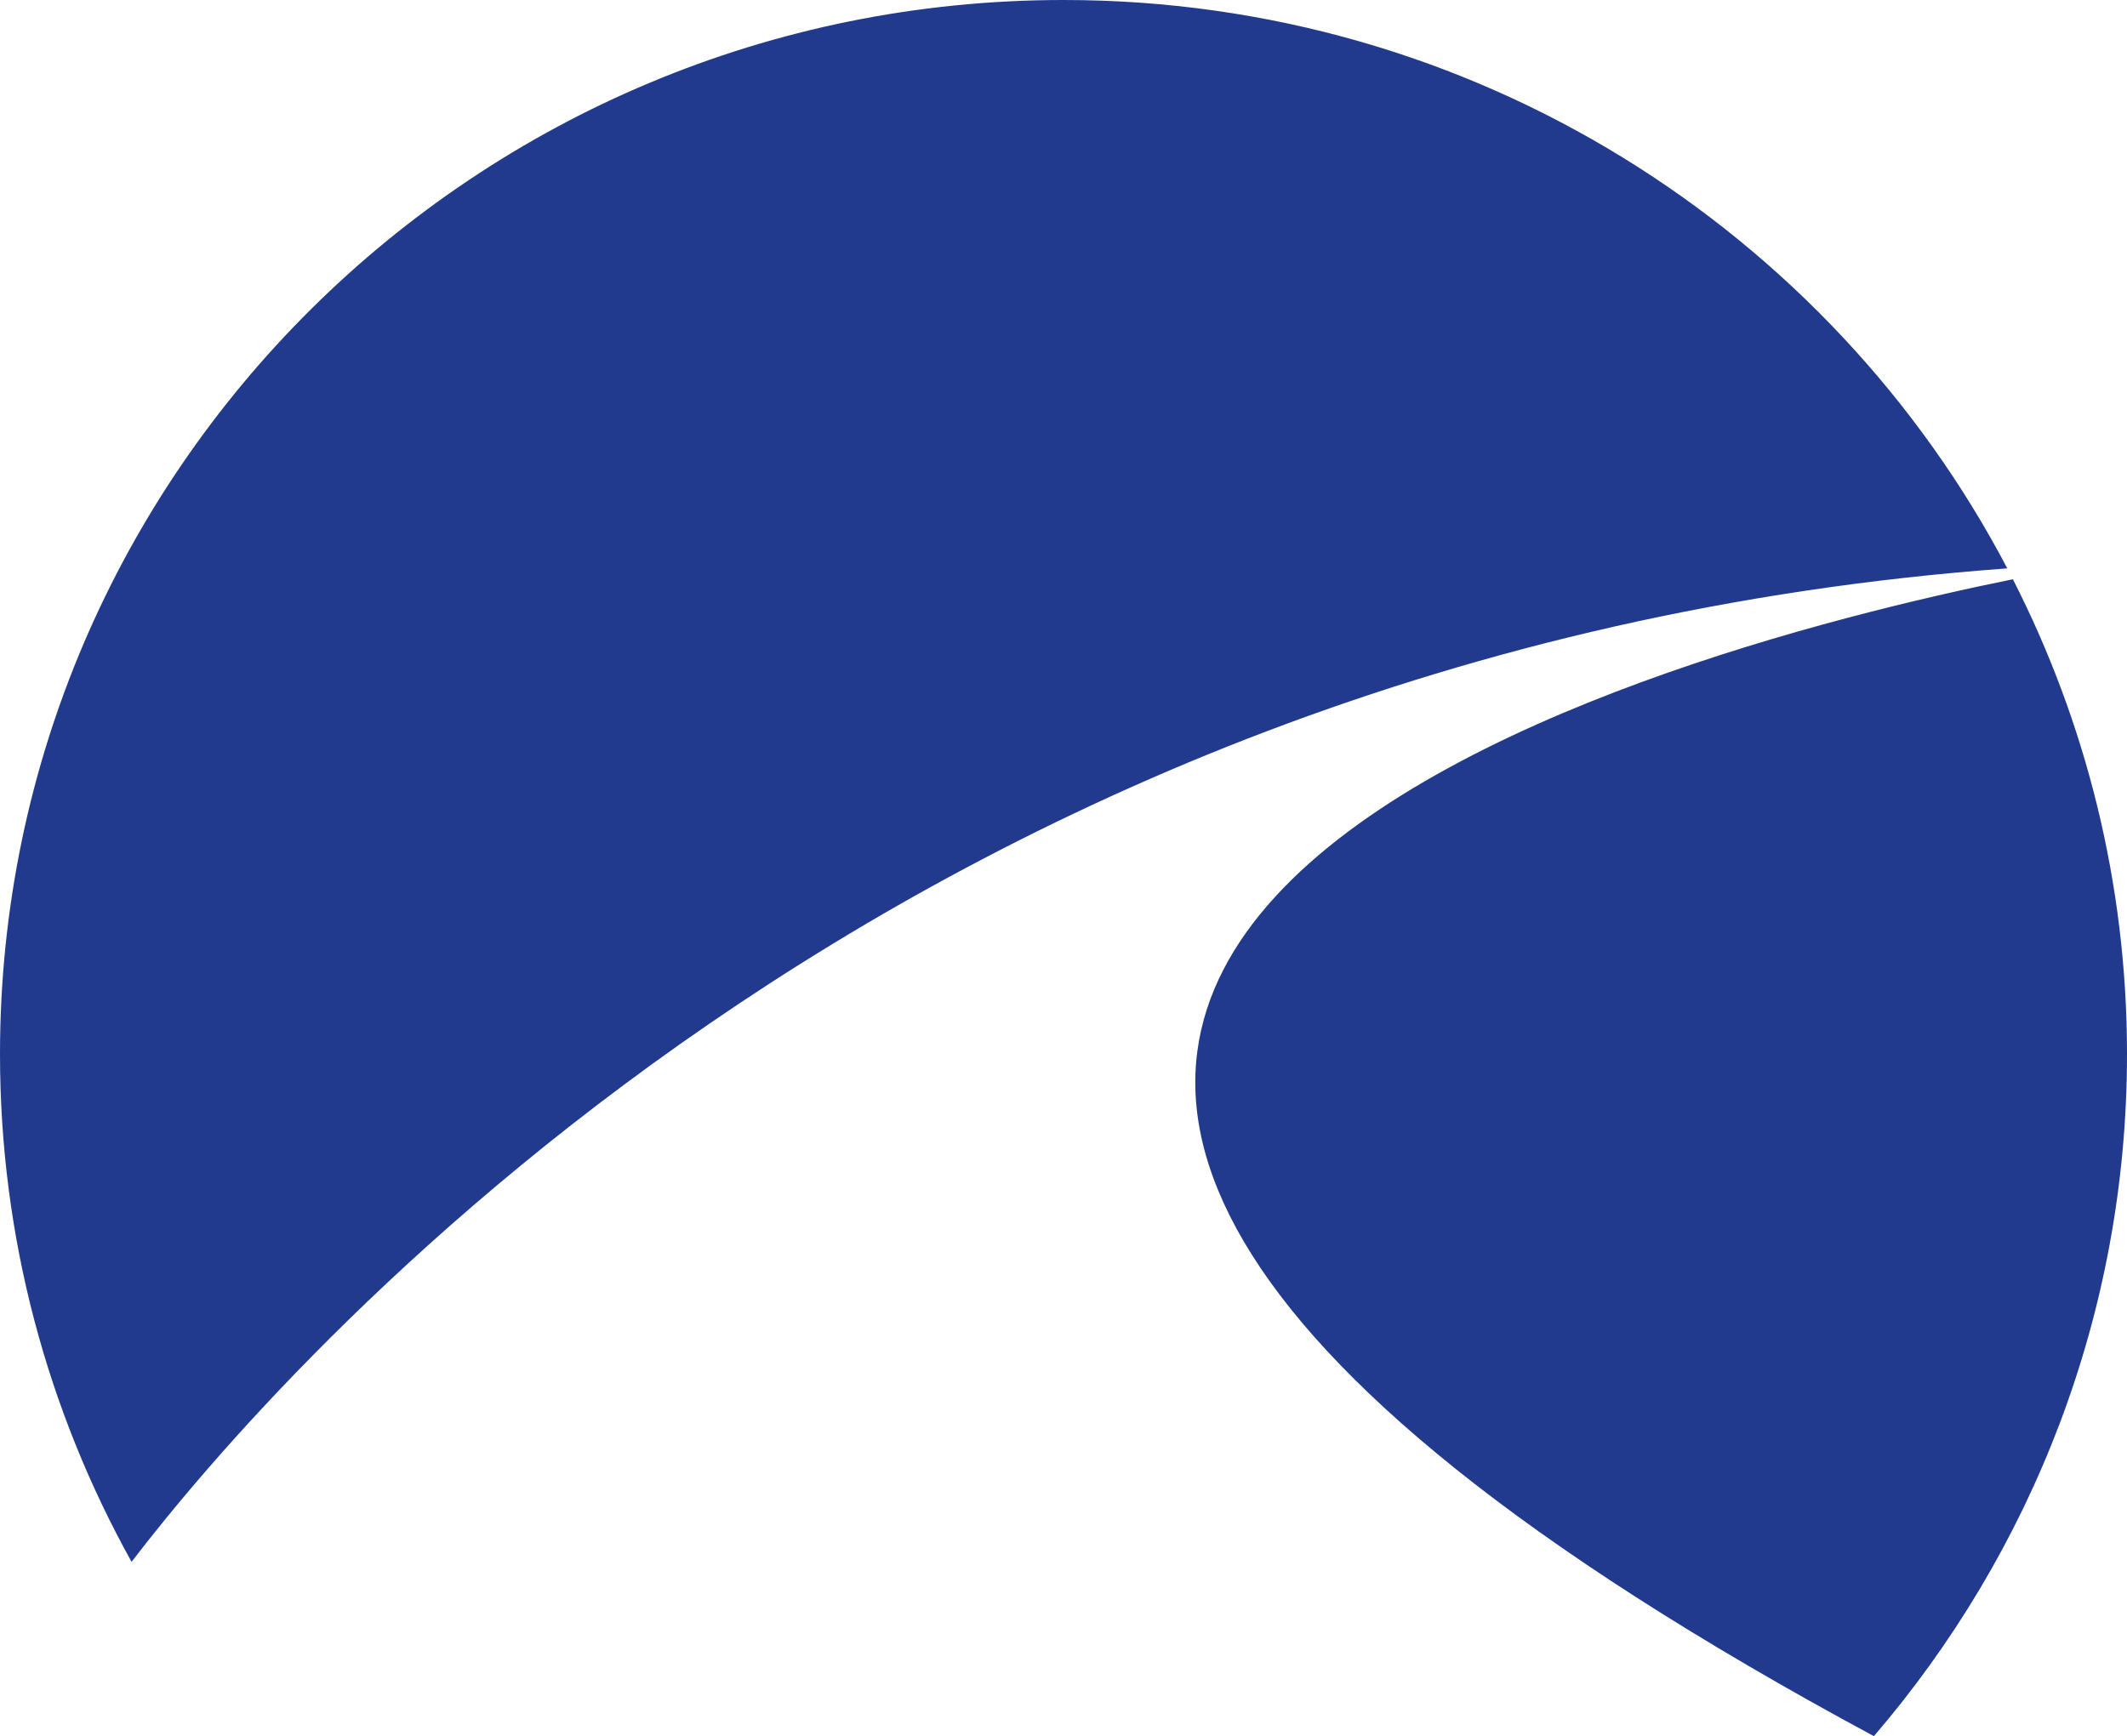 <svg xmlns="http://www.w3.org/2000/svg" id="Camada_1" data-name="Camada 1" viewBox="0 0 329.94 269.39"><defs><style>      .cls-1 {        fill: #213a8e;        fill-rule: evenodd;      }    </style></defs><path class="cls-1" d="M164.98,0C73.86,0,0,73.22,0,163.55c0,28.57,7.42,55.42,20.41,78.79,22.65-29.59,119.25-141.61,290.96-154.15C283.87,35.81,228.66,0,164.98,0M329.94,163.55c0,40.37-14.79,77.31-39.26,105.84-221.38-119.2-33.38-168.38,21.56-179.51,11.29,22.15,17.7,47.17,17.7,73.67"></path></svg>